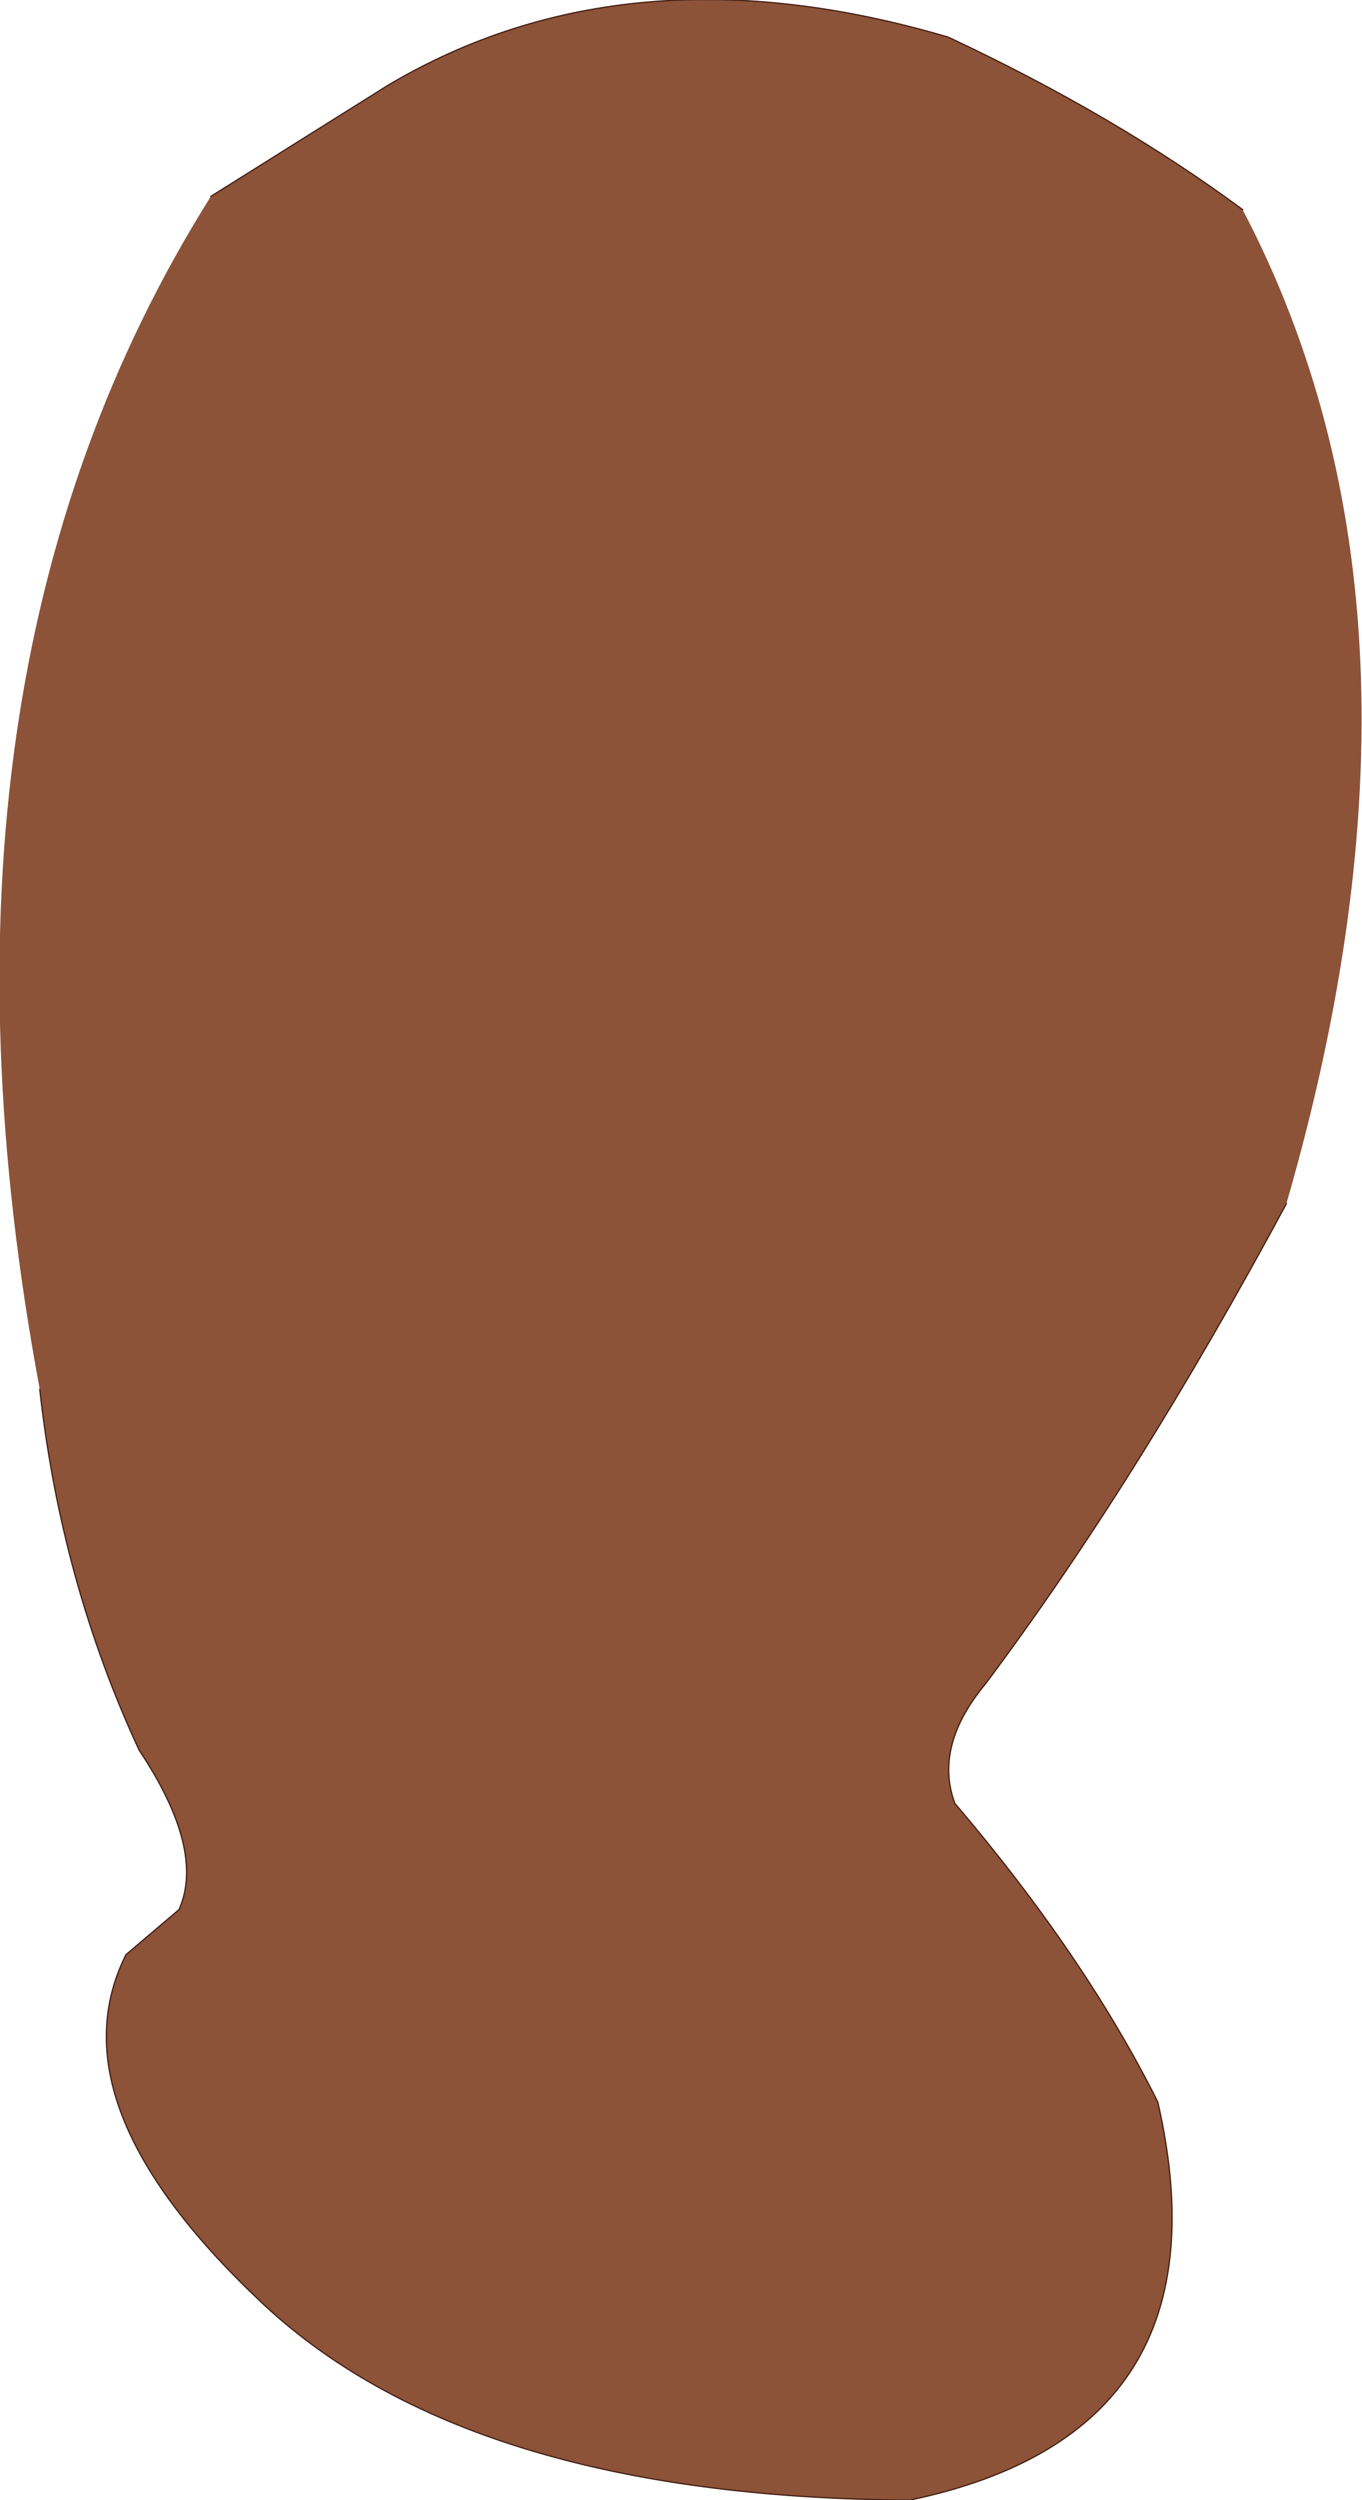 <?xml version="1.0" encoding="UTF-8" standalone="no"?>
<svg xmlns:xlink="http://www.w3.org/1999/xlink" height="94.2px" width="51.35px" xmlns="http://www.w3.org/2000/svg">
  <g transform="matrix(1.0, 0.0, 0.0, 1.0, 25.0, 47.05)">
    <path d="M-17.05 -39.65 L-10.35 -43.85 Q-1.3 -49.2 10.75 -45.65 17.05 -42.7 21.85 -39.15 29.9 -23.8 23.5 -1.7 17.85 8.8 12.15 16.4 10.2 18.75 11.0 20.9 15.9 26.65 18.65 32.15 21.5 44.6 9.3 47.15 -7.45 47.05 -15.25 39.6 -23.05 32.2 -20.25 26.6 L-18.25 24.9 Q-17.25 22.65 -19.75 18.9 -22.7 12.55 -23.5 5.3 -28.5 -21.45 -17.05 -39.65" fill="#8c5338" fill-rule="evenodd" stroke="none"/>
    <path d="M-17.05 -39.65 L-10.35 -43.85 Q-1.3 -49.2 10.75 -45.65 17.05 -42.7 21.85 -39.15 M23.5 -1.7 Q17.85 8.8 12.15 16.4 10.2 18.75 11.0 20.9 15.9 26.65 18.65 32.15 21.5 44.6 9.3 47.15 -7.45 47.05 -15.25 39.6 -23.05 32.2 -20.25 26.6 L-18.25 24.9 Q-17.25 22.65 -19.75 18.9 -22.7 12.55 -23.5 5.3" fill="none" stroke="#482317" stroke-linecap="round" stroke-linejoin="round" stroke-width="0.05"/>
  </g>
</svg>

